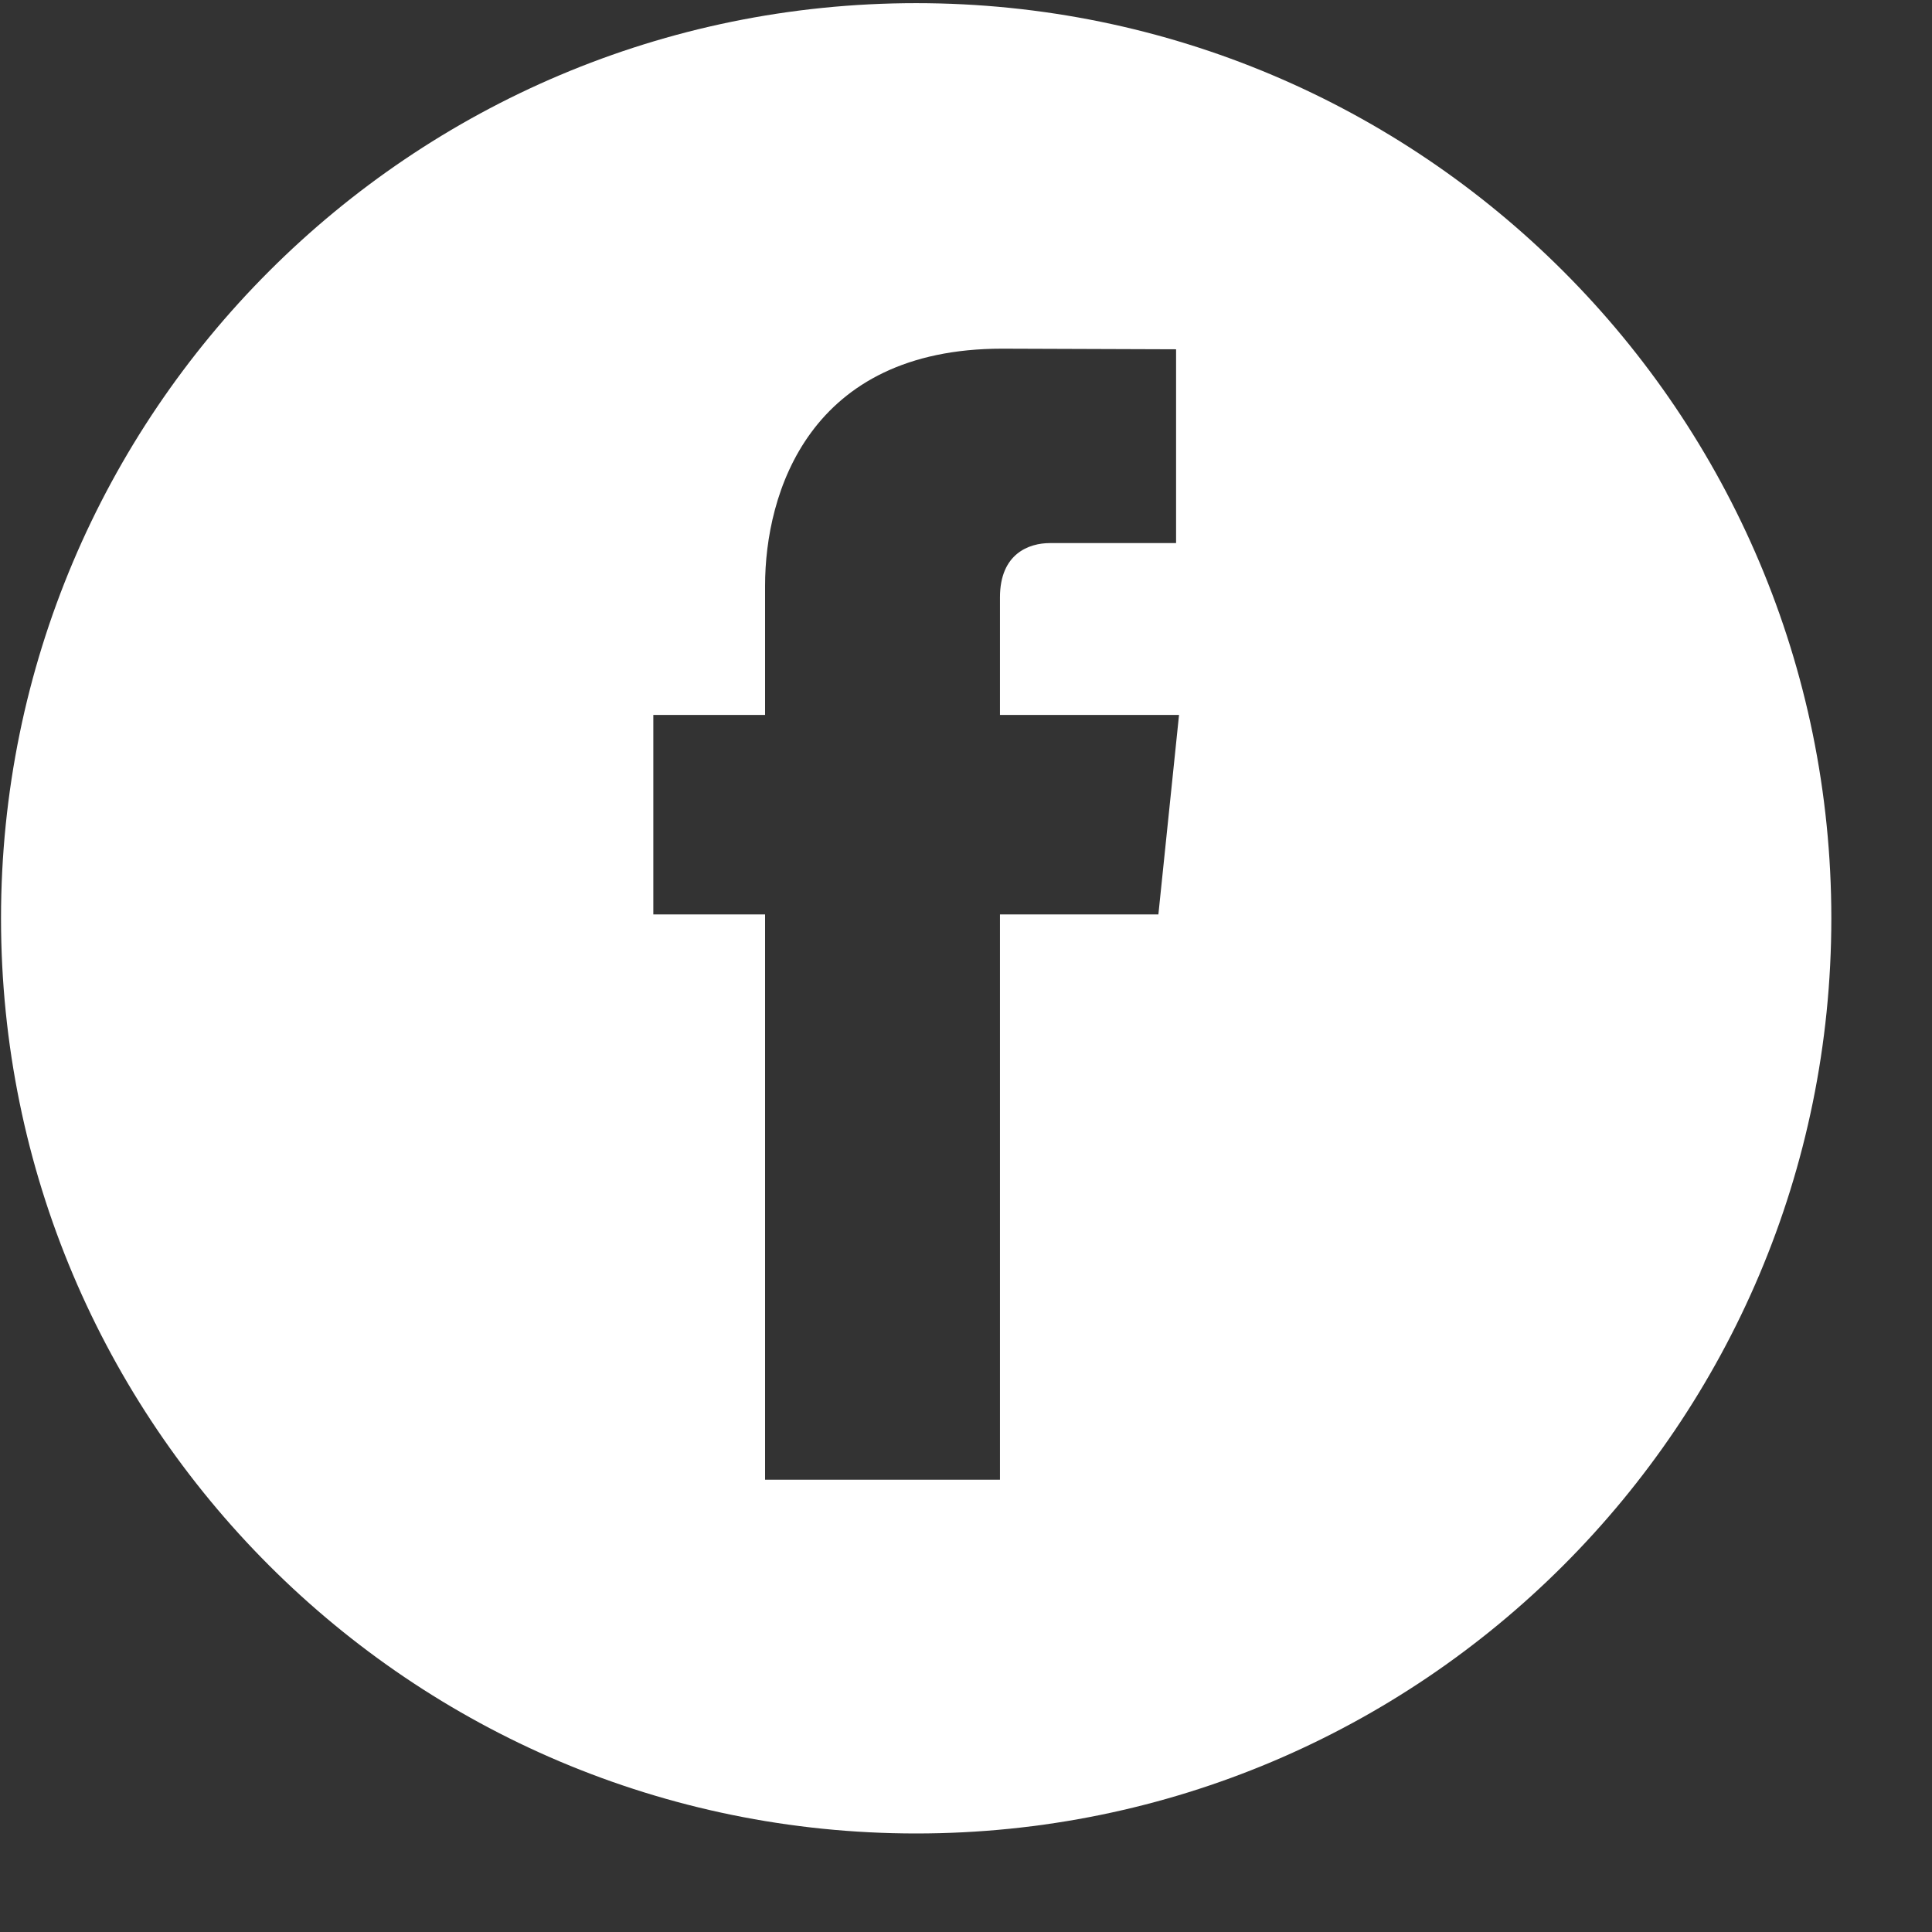 <svg viewBox="0 0 19 19" fill="none" xmlns="http://www.w3.org/2000/svg">
<rect x="0" y="0" width="19" height="19" fill="#333333" stroke="none"/>
<path d="M9.01 0.031C4.04 0.031 0.01 4.061 0.01 9.031C0.01 14.002 4.04 18.031 9.01 18.031C13.981 18.031 18.01 14.002 18.01 9.031C18.01 4.061 13.98 0.031 9.01 0.031ZM11.392 8.993H9.834C9.834 11.484 9.834 14.552 9.834 14.552H7.524C7.524 14.552 7.524 11.515 7.524 8.993H6.425V7.031H7.524V5.76C7.524 4.849 7.956 3.429 9.855 3.429L11.566 3.435V5.341C11.566 5.341 10.525 5.341 10.324 5.341C10.121 5.341 9.834 5.443 9.834 5.875V7.031H11.595L11.392 8.993Z" fill="white"/>
</svg>
